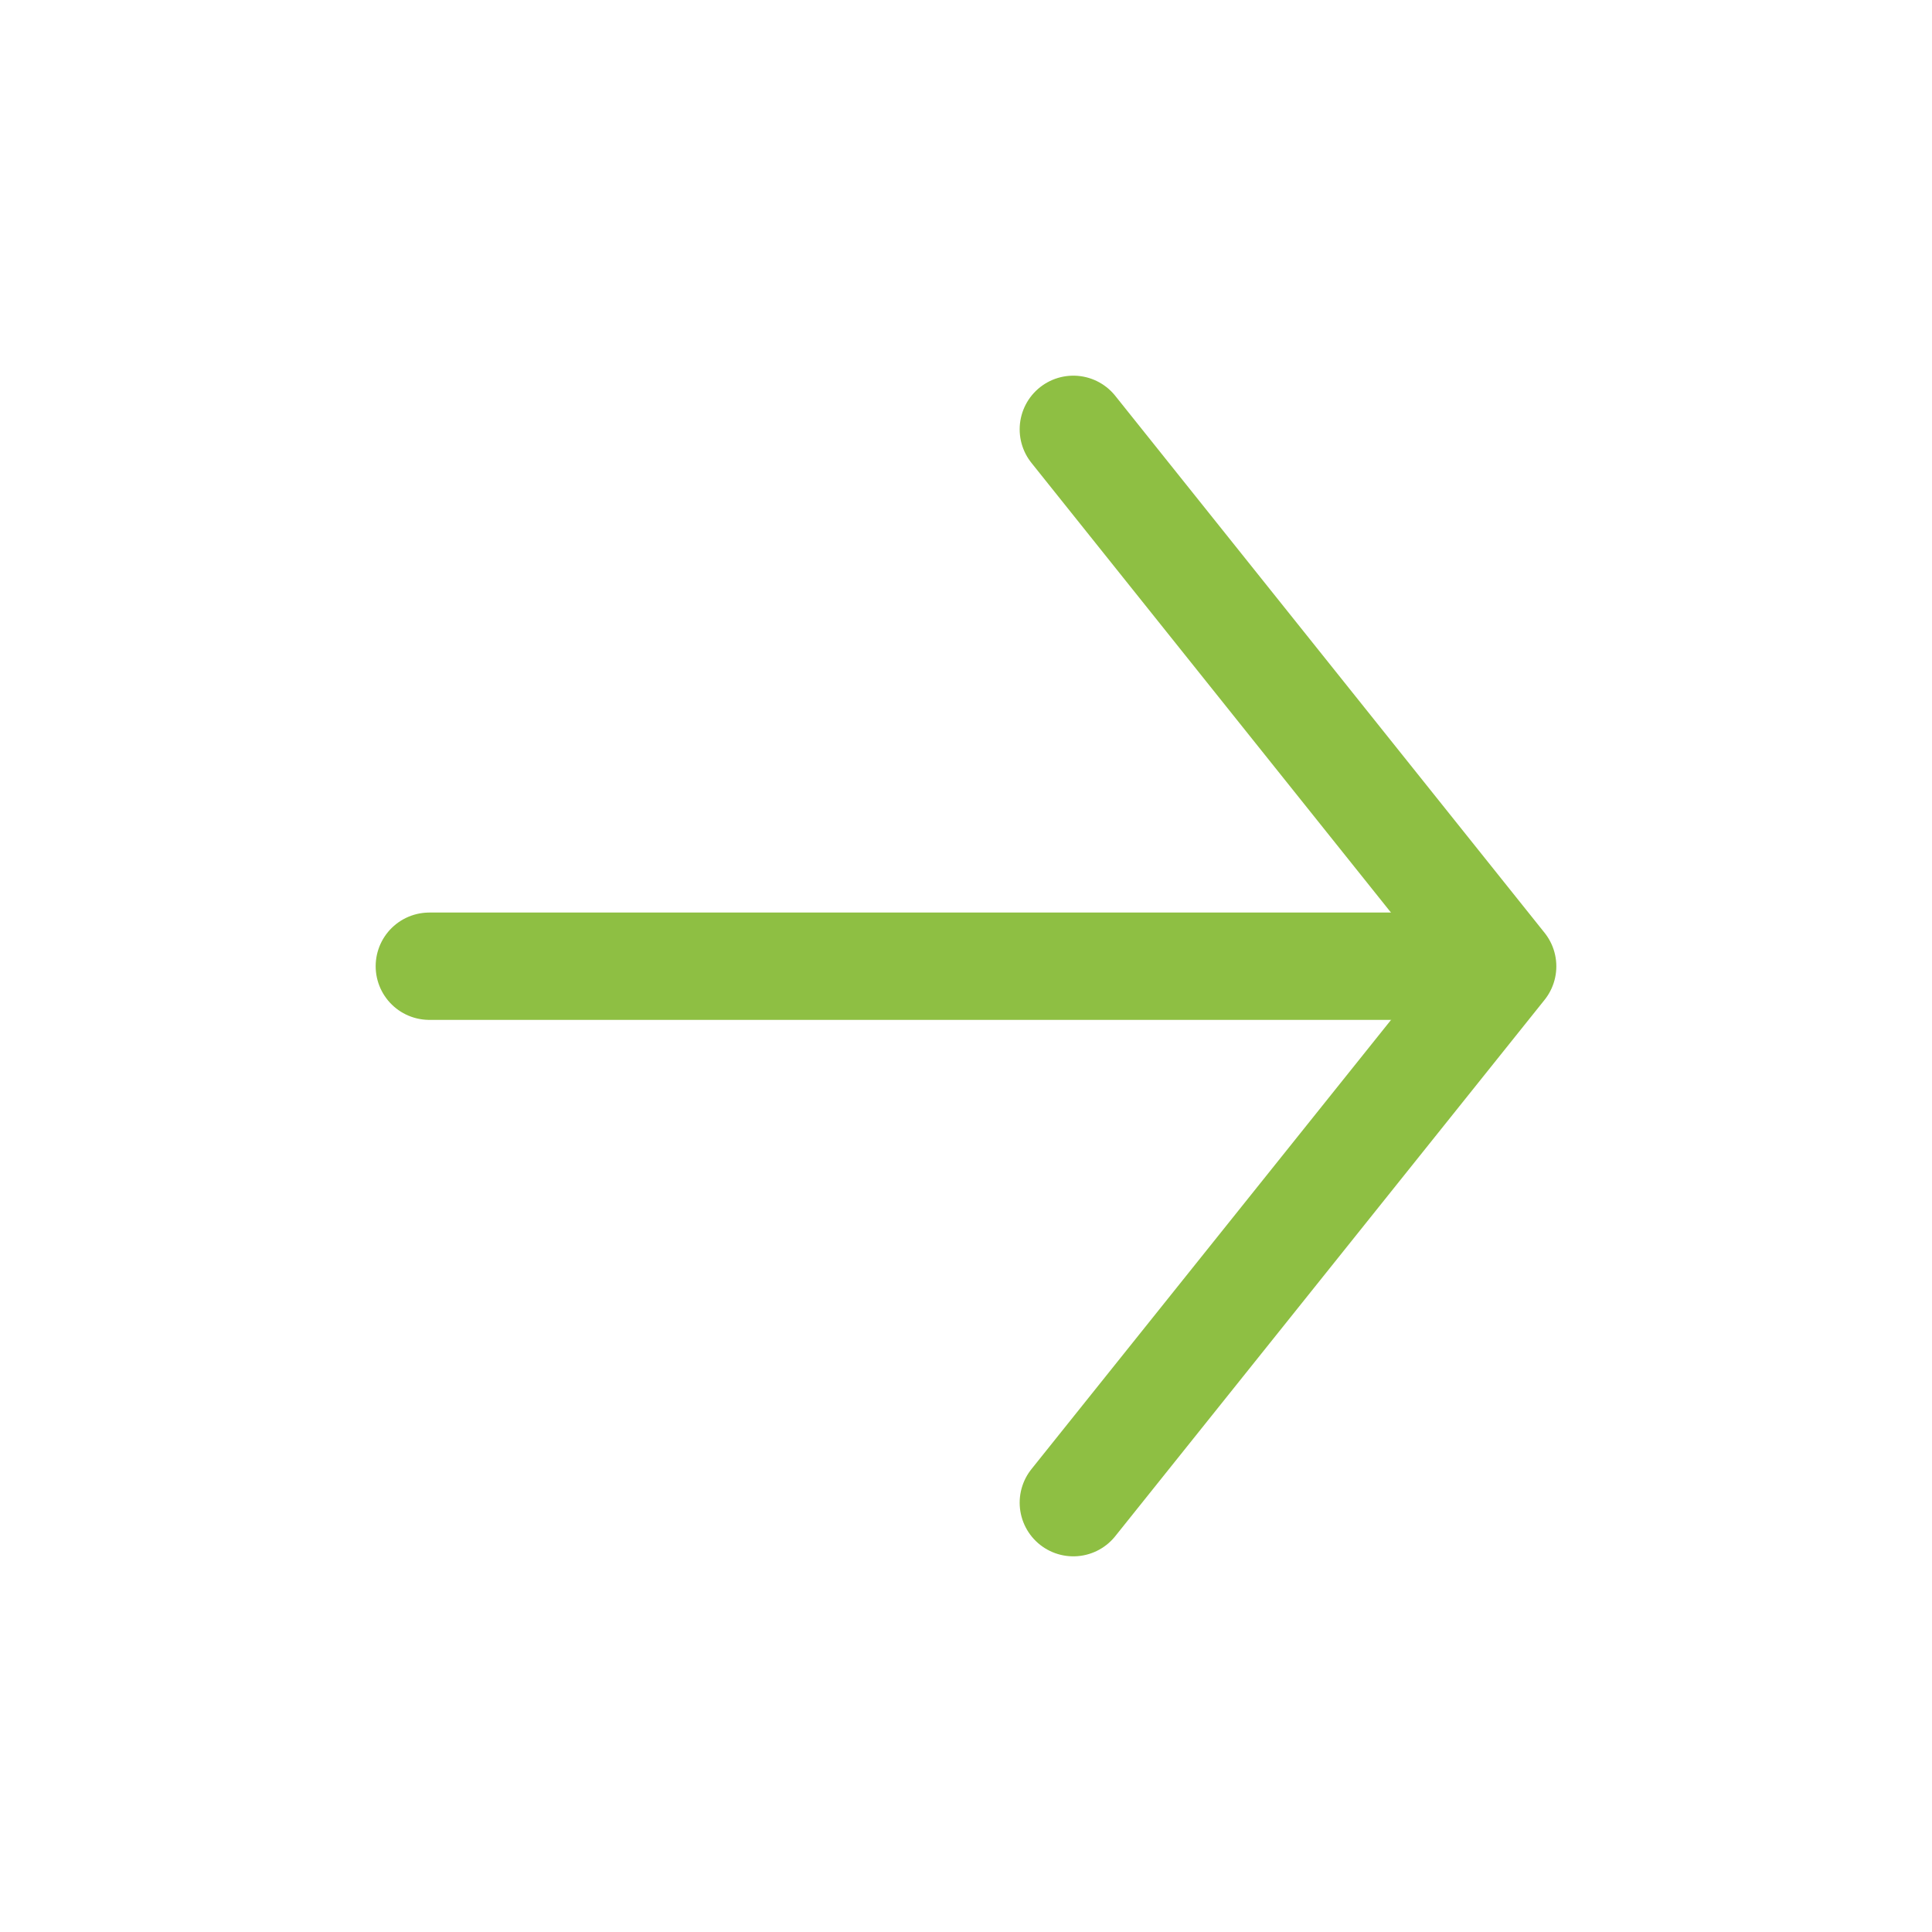 <svg xmlns="http://www.w3.org/2000/svg" width="18" height="18" viewBox="0 0 18 18">
  <g fill="none" fill-rule="evenodd" stroke="#8EBF43" stroke-linecap="round" stroke-linejoin="round" transform="translate(-2 -2)">
    <polyline points="12 6 16 11.003 12 16"/>
    <path d="M6,11.002 L15,11.002"/>
  </g>
</svg>
